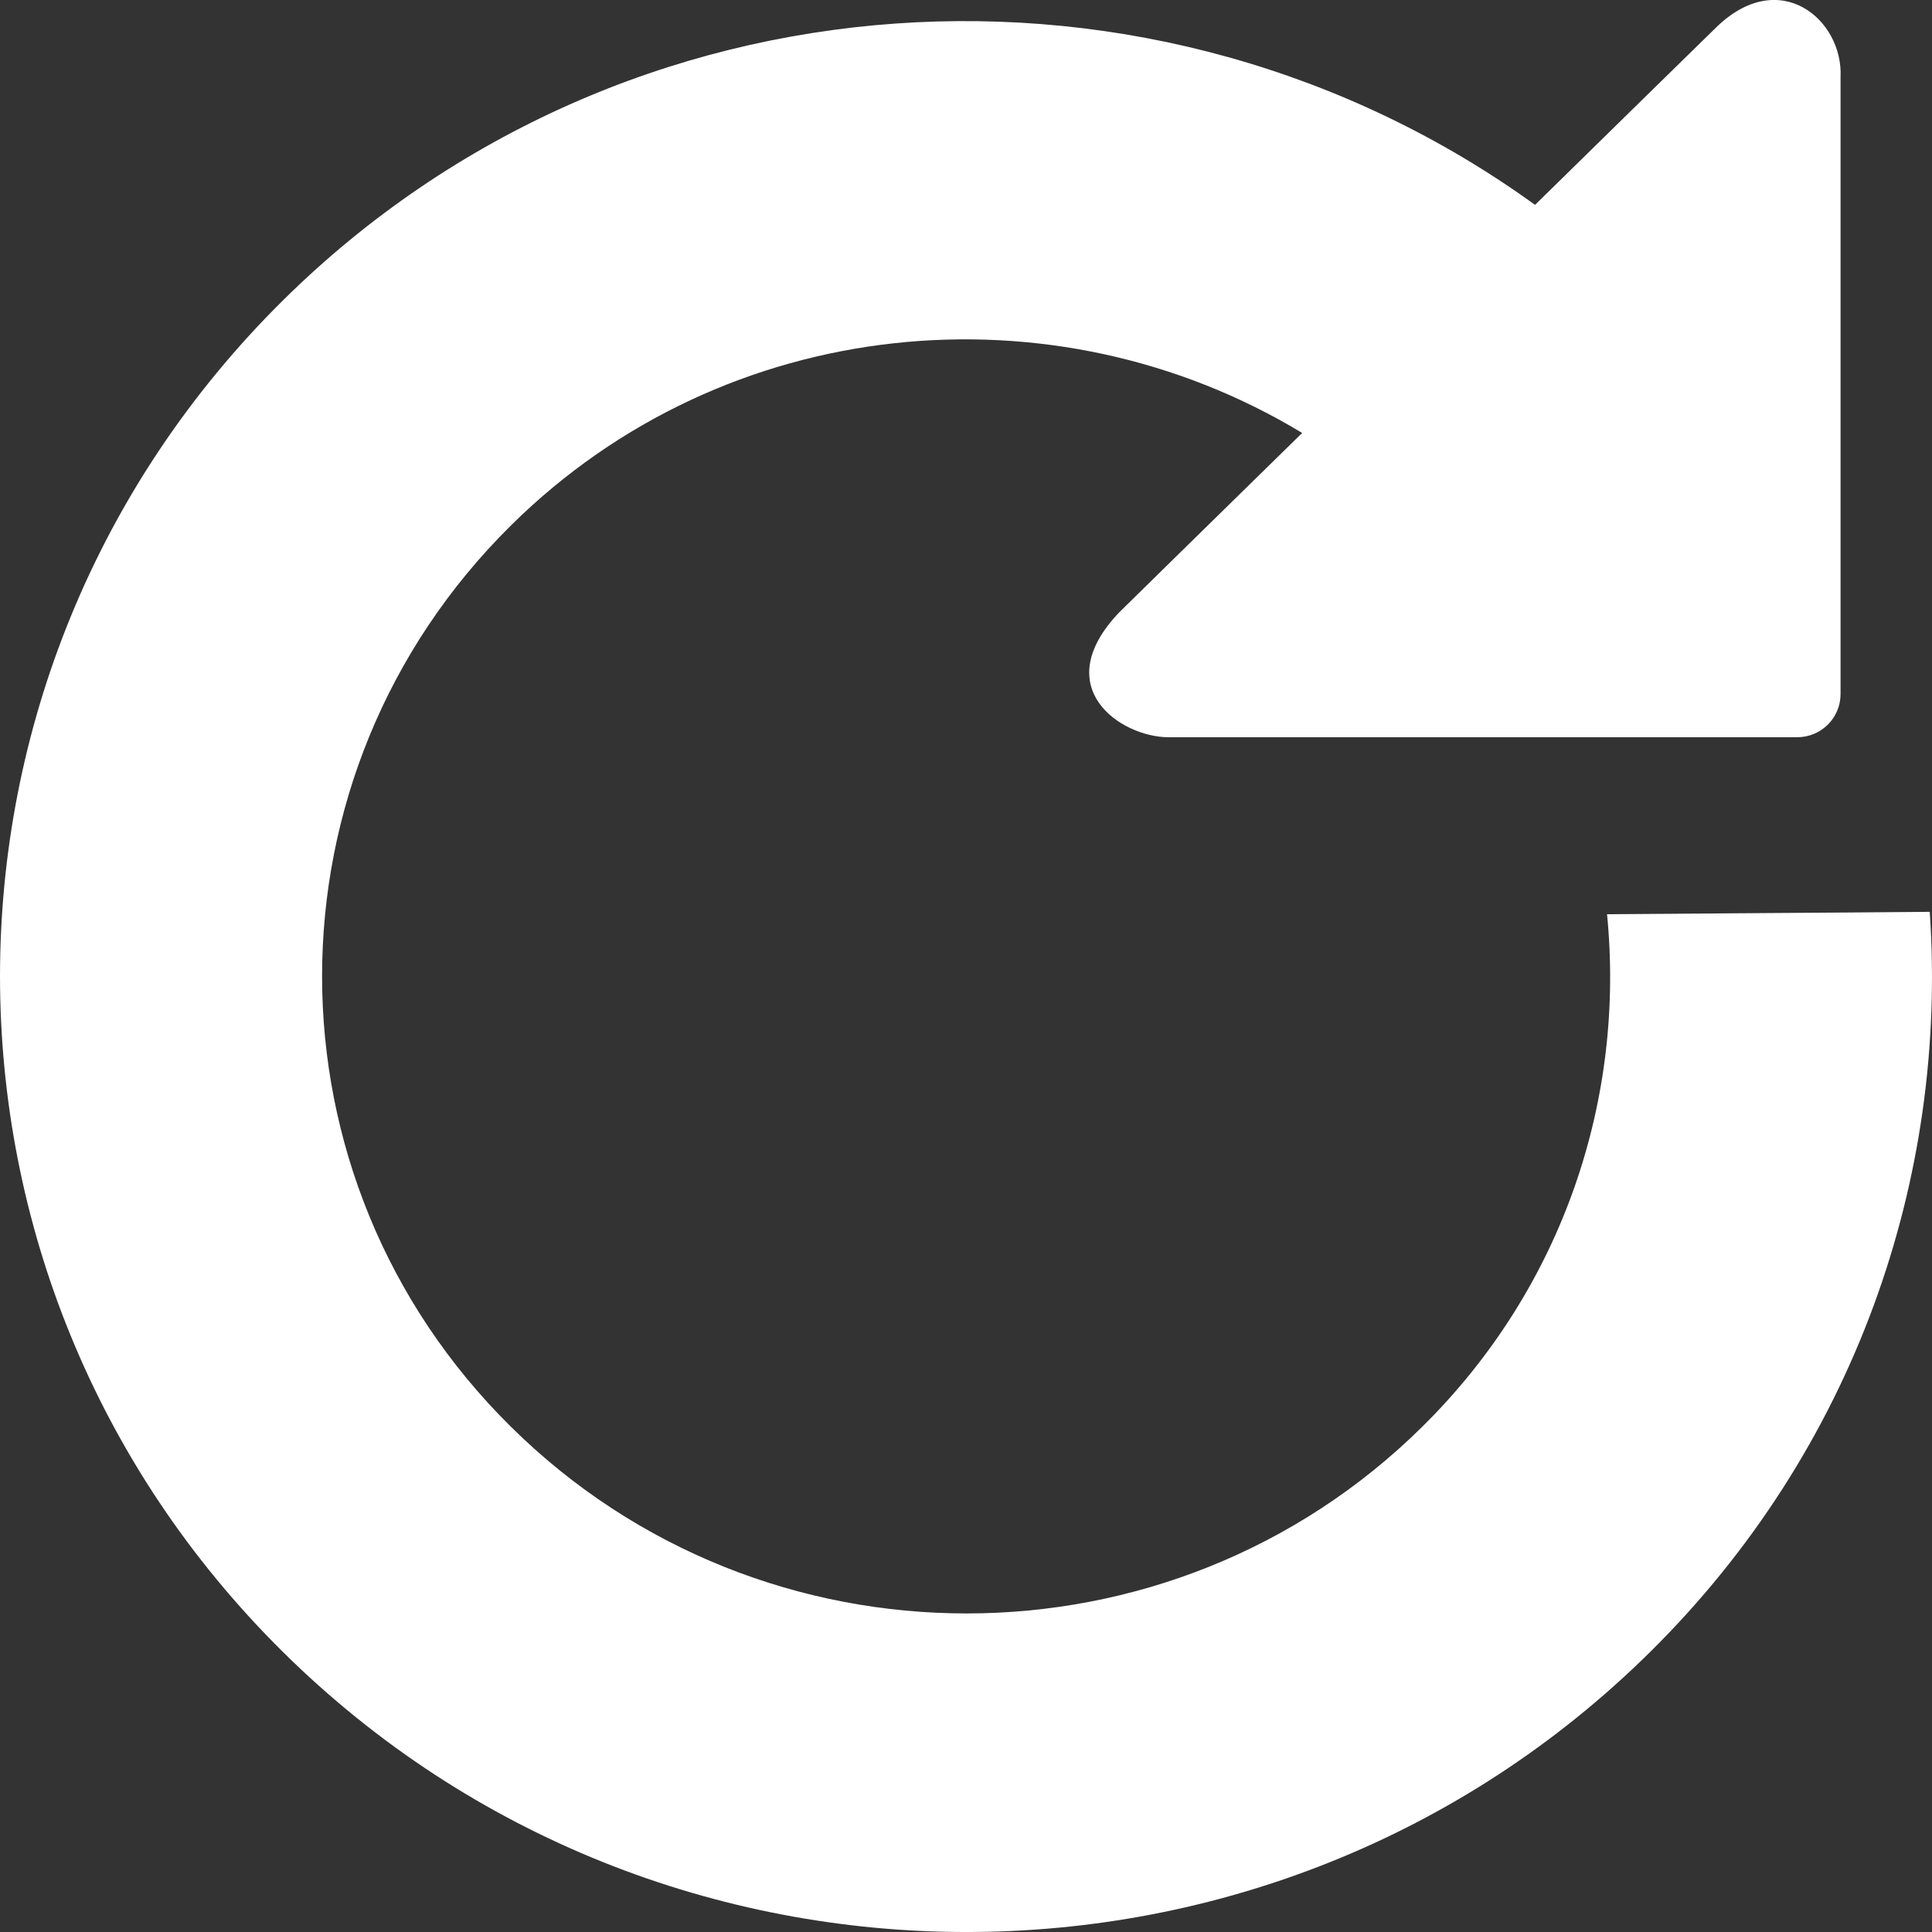 <?xml version="1.0" encoding="utf-8"?>
<!-- Generator: Adobe Illustrator 17.0.2, SVG Export Plug-In . SVG Version: 6.00 Build 0)  -->
<!DOCTYPE svg PUBLIC "-//W3C//DTD SVG 1.1//EN" "http://www.w3.org/Graphics/SVG/1.1/DTD/svg11.dtd">
<svg version="1.1" id="Layer_1" xmlns="http://www.w3.org/2000/svg" xmlns:xlink="http://www.w3.org/1999/xlink" x="0px" y="0px"
	 width="30px" height="30px" viewBox="0 0 30 30" enable-background="new 0 0 30 30" xml:space="preserve">
<rect x="0" y="0" width="30" height="30" fill="#333333" stroke="none"/>
<path fill="#FFFFFF" d="M29.965,14.159c-1.671,0.015-3.341,0.023-5.011,0.037c0.281,2.844-0.666,5.783-2.869,7.958
	c-3.91,3.866-10.244,3.866-14.152,0c-3.909-3.862-3.909-10.128,0-13.994c3.334-3.3,8.433-3.768,12.287-1.437
	C18.914,8,17.377,9.511,17.377,9.511c-1.106,1.162,0.018,1.932,0.764,1.937h9.764c0.374,0,0.674-0.299,0.675-0.669V1.202
	c0.045-0.903-0.956-1.741-1.942-0.766c0,0-1.654,1.618-2.802,2.745C17.968-1.06,9.697-0.579,4.396,4.662
	c-5.861,5.797-5.861,15.196,0,20.992c5.86,5.795,15.365,5.795,21.225,0C28.81,22.502,30.248,18.282,29.965,14.159z"/>
</svg>
